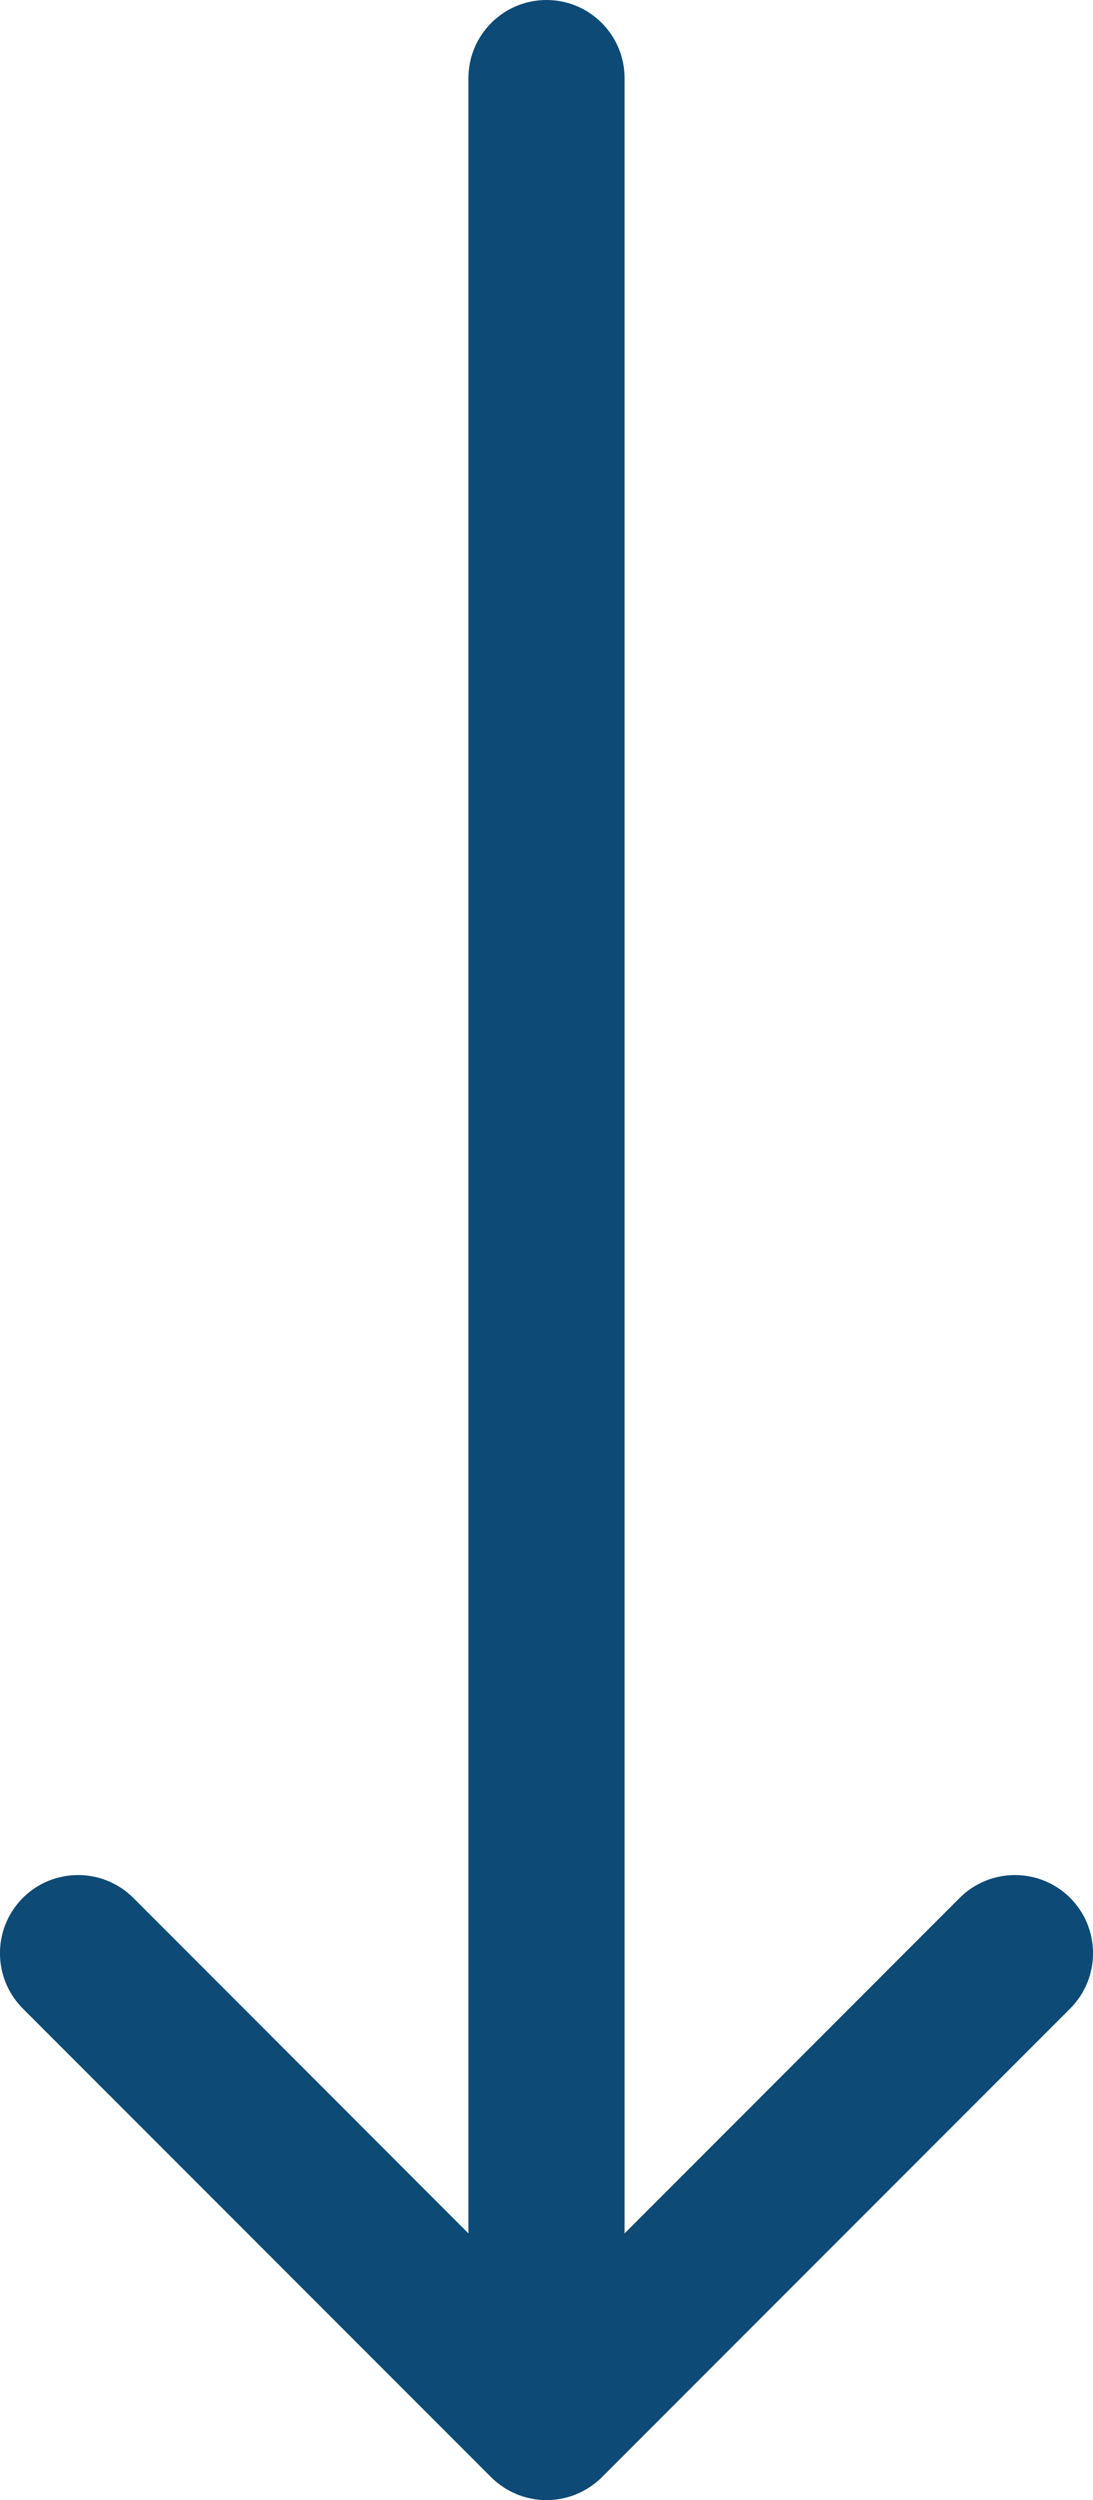 <svg width="7" height="16" viewBox="0 0 7 16" fill="none" xmlns="http://www.w3.org/2000/svg">
<path fill-rule="evenodd" clip-rule="evenodd" d="M6.854 12.146C7.049 12.342 7.049 12.658 6.854 12.854L3.854 15.854C3.76 15.947 3.633 16 3.5 16C3.367 16 3.24 15.947 3.146 15.854L0.146 12.854C-0.049 12.658 -0.049 12.342 0.146 12.146C0.342 11.951 0.658 11.951 0.854 12.146L3 14.293L3 0.5C3 0.224 3.224 -1.6506e-07 3.5 -1.5299e-07C3.776 -1.40919e-07 4 0.224 4 0.5L4 14.293L6.146 12.146C6.342 11.951 6.658 11.951 6.854 12.146Z" fill="#0D4A75"/>
</svg>
